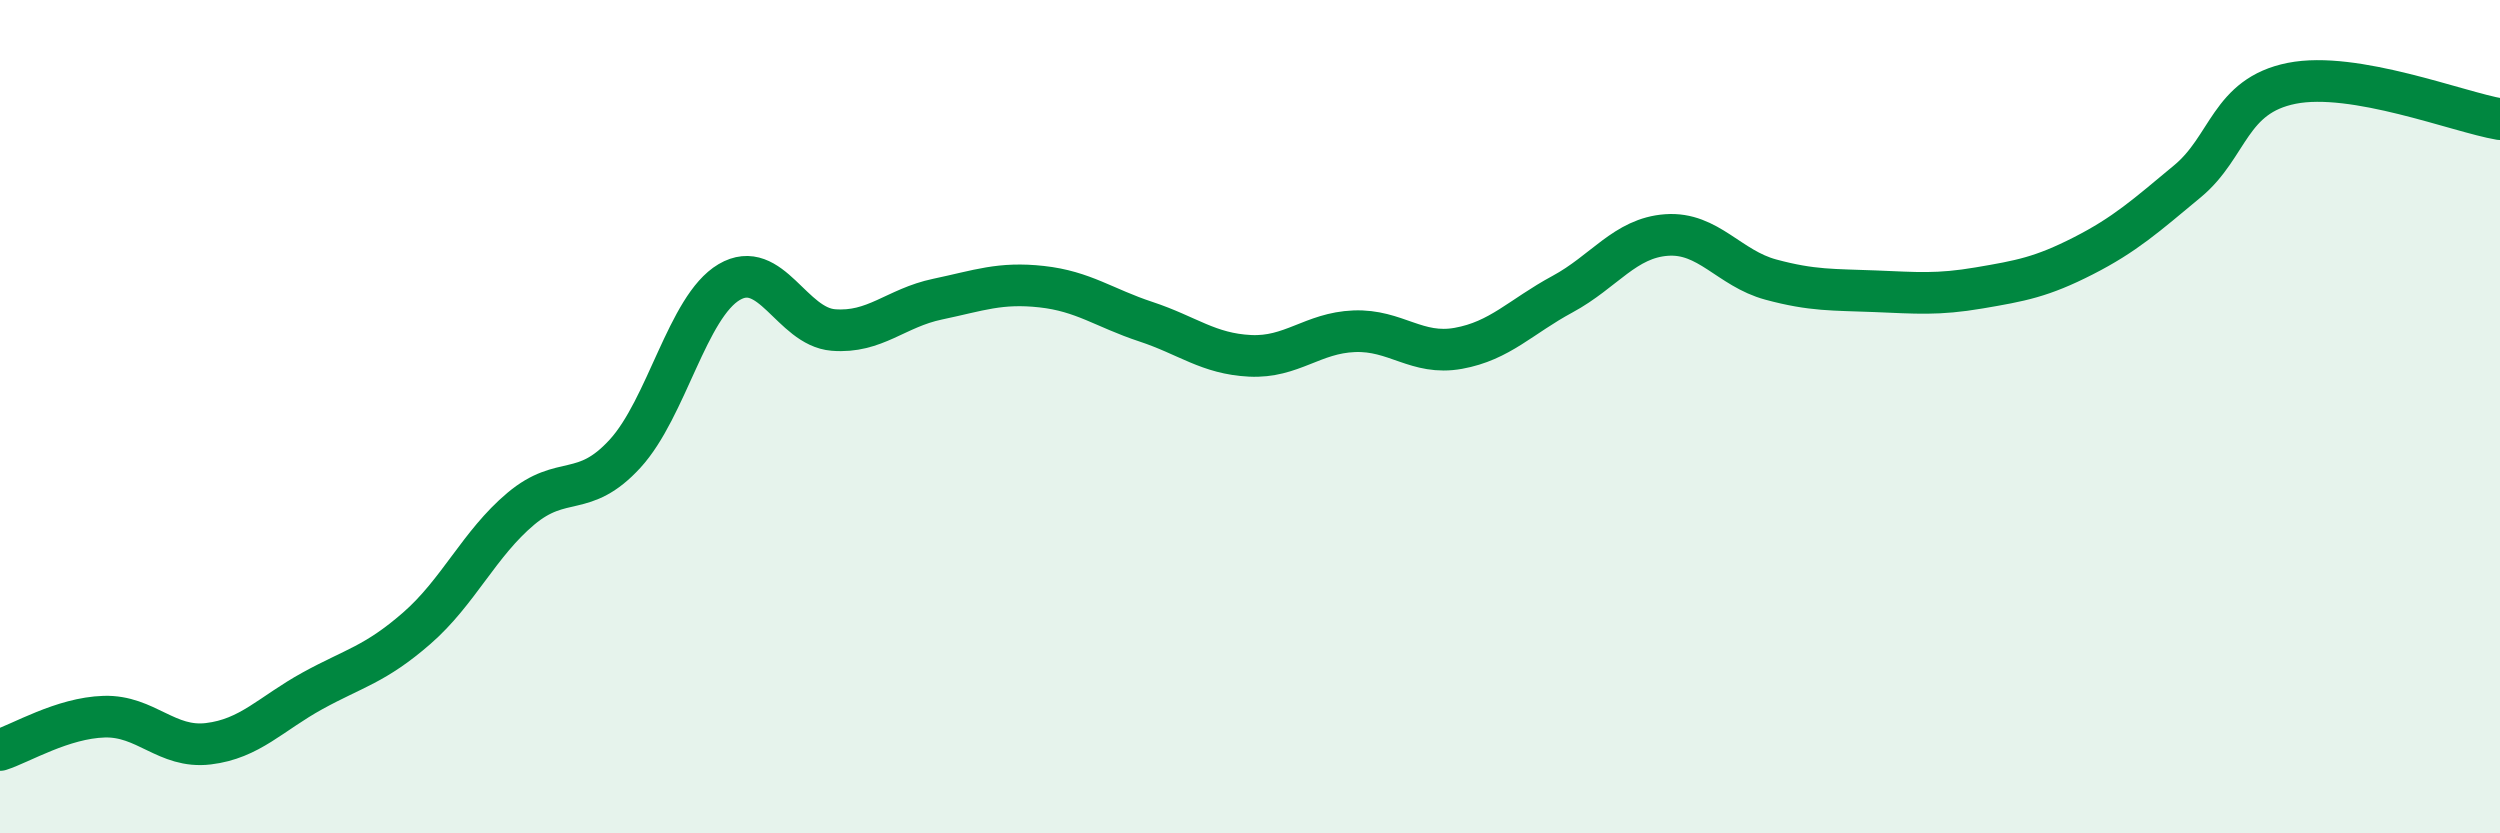 
    <svg width="60" height="20" viewBox="0 0 60 20" xmlns="http://www.w3.org/2000/svg">
      <path
        d="M 0,18 C 0.5,17.84 1.5,17.23 2.5,17.2 C 3.5,17.17 4,17.97 5,17.85 C 6,17.73 6.5,17.13 7.5,16.58 C 8.5,16.03 9,15.95 10,15.08 C 11,14.21 11.5,13.05 12.5,12.21 C 13.5,11.37 14,11.98 15,10.89 C 16,9.8 16.5,7.36 17.5,6.77 C 18.5,6.18 19,7.84 20,7.92 C 21,8 21.5,7.39 22.5,7.18 C 23.5,6.97 24,6.77 25,6.88 C 26,6.99 26.5,7.39 27.5,7.72 C 28.5,8.05 29,8.49 30,8.54 C 31,8.59 31.5,7.99 32.5,7.95 C 33.5,7.91 34,8.54 35,8.36 C 36,8.18 36.5,7.6 37.5,7.06 C 38.5,6.52 39,5.71 40,5.64 C 41,5.57 41.5,6.44 42.5,6.71 C 43.5,6.98 44,6.95 45,6.99 C 46,7.03 46.5,7.08 47.5,6.91 C 48.5,6.74 49,6.65 50,6.14 C 51,5.63 51.5,5.18 52.5,4.35 C 53.5,3.52 53.5,2.3 55,2 C 56.5,1.7 59,2.69 60,2.86L60 20L0 20Z"
        fill="#008740"
        opacity="0.1"
        stroke-linecap="round"
        stroke-linejoin="round"
      />
      <path
        d="M 0,18 C 0.5,17.84 1.5,17.23 2.5,17.2 C 3.5,17.17 4,17.97 5,17.85 C 6,17.73 6.5,17.13 7.5,16.58 C 8.5,16.03 9,15.95 10,15.08 C 11,14.21 11.5,13.05 12.5,12.21 C 13.5,11.37 14,11.98 15,10.89 C 16,9.8 16.5,7.36 17.5,6.77 C 18.5,6.18 19,7.84 20,7.92 C 21,8 21.5,7.39 22.5,7.18 C 23.5,6.97 24,6.77 25,6.88 C 26,6.99 26.5,7.39 27.5,7.72 C 28.5,8.05 29,8.49 30,8.54 C 31,8.59 31.5,7.99 32.5,7.95 C 33.5,7.91 34,8.54 35,8.36 C 36,8.18 36.5,7.6 37.5,7.06 C 38.5,6.52 39,5.71 40,5.64 C 41,5.57 41.5,6.44 42.5,6.71 C 43.5,6.98 44,6.95 45,6.99 C 46,7.03 46.5,7.08 47.5,6.91 C 48.5,6.74 49,6.65 50,6.14 C 51,5.63 51.5,5.18 52.5,4.35 C 53.5,3.52 53.5,2.3 55,2 C 56.5,1.7 59,2.69 60,2.86"
        stroke="#008740"
        stroke-width="1"
        fill="none"
        stroke-linecap="round"
        stroke-linejoin="round"
      />
    </svg>
  